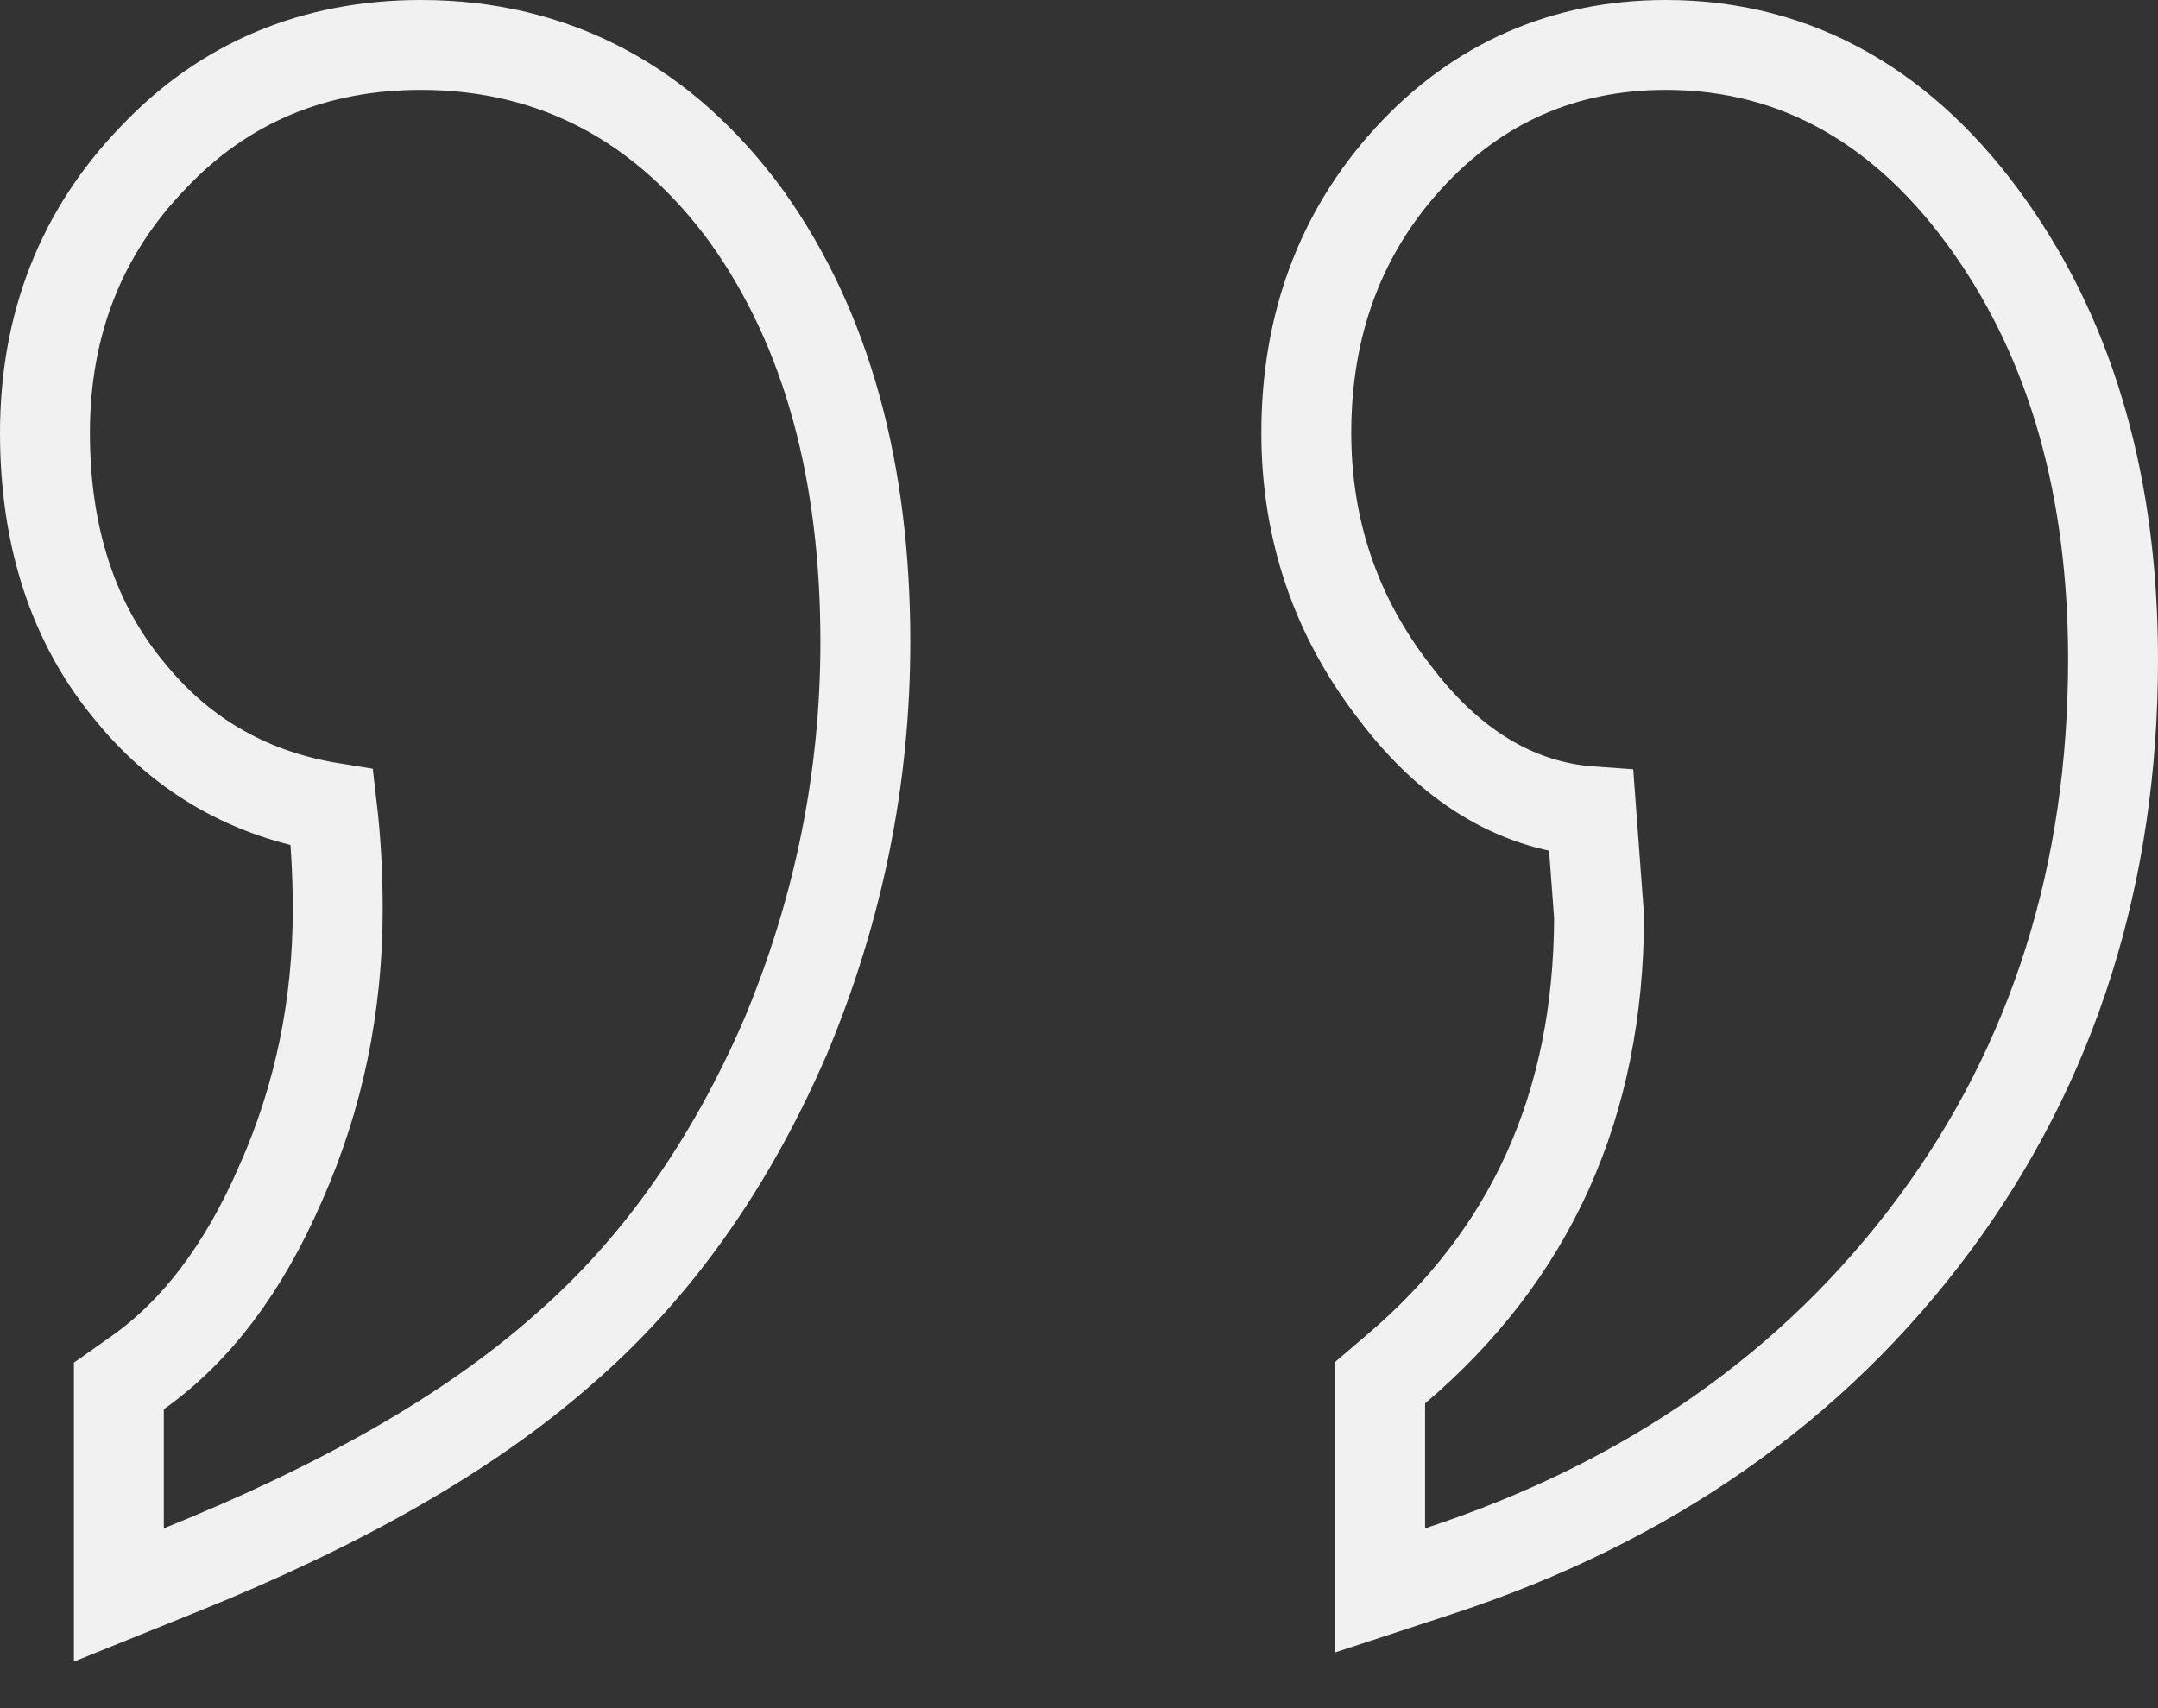 <?xml version="1.0" encoding="UTF-8"?> <svg xmlns="http://www.w3.org/2000/svg" width="24" height="19" viewBox="0 0 24 19" fill="none"><rect x="0" y="0" width="24" height="19" fill="#333333" stroke="none"/> <path d="M1.322 17V17.741L2.008 17.464C3.803 16.741 5.227 15.929 6.259 15.017C7.296 14.121 8.118 12.957 8.731 11.542L8.731 11.542L8.734 11.536C9.327 10.119 9.624 8.653 9.624 7.141C9.624 5.258 9.202 3.672 8.315 2.424L8.315 2.424L8.312 2.419C7.394 1.158 6.173 0.5 4.682 0.5C3.498 0.5 2.492 0.917 1.703 1.754C0.899 2.585 0.5 3.616 0.5 4.814C0.5 5.962 0.81 6.945 1.469 7.721C2.045 8.419 2.796 8.839 3.693 8.984C3.735 9.342 3.756 9.719 3.756 10.115C3.756 11.19 3.546 12.199 3.129 13.146L3.127 13.149C2.708 14.121 2.171 14.815 1.533 15.267L1.322 15.416V15.675V17ZM21.515 13.613L21.516 13.612C22.842 11.817 23.5 9.718 23.5 7.335C23.5 5.446 23.054 3.83 22.13 2.522C21.201 1.206 19.994 0.5 18.527 0.5C17.393 0.5 16.427 0.925 15.663 1.762C14.902 2.595 14.528 3.624 14.528 4.814C14.528 5.892 14.857 6.862 15.513 7.704C16.105 8.489 16.834 8.964 17.697 9.025L17.784 10.198C17.779 12.293 17.026 13.954 15.525 15.229L15.349 15.379V15.61V17V17.69L16.005 17.475C18.325 16.713 20.17 15.428 21.515 13.613Z" stroke="#F1F1F1"></path> </svg> 